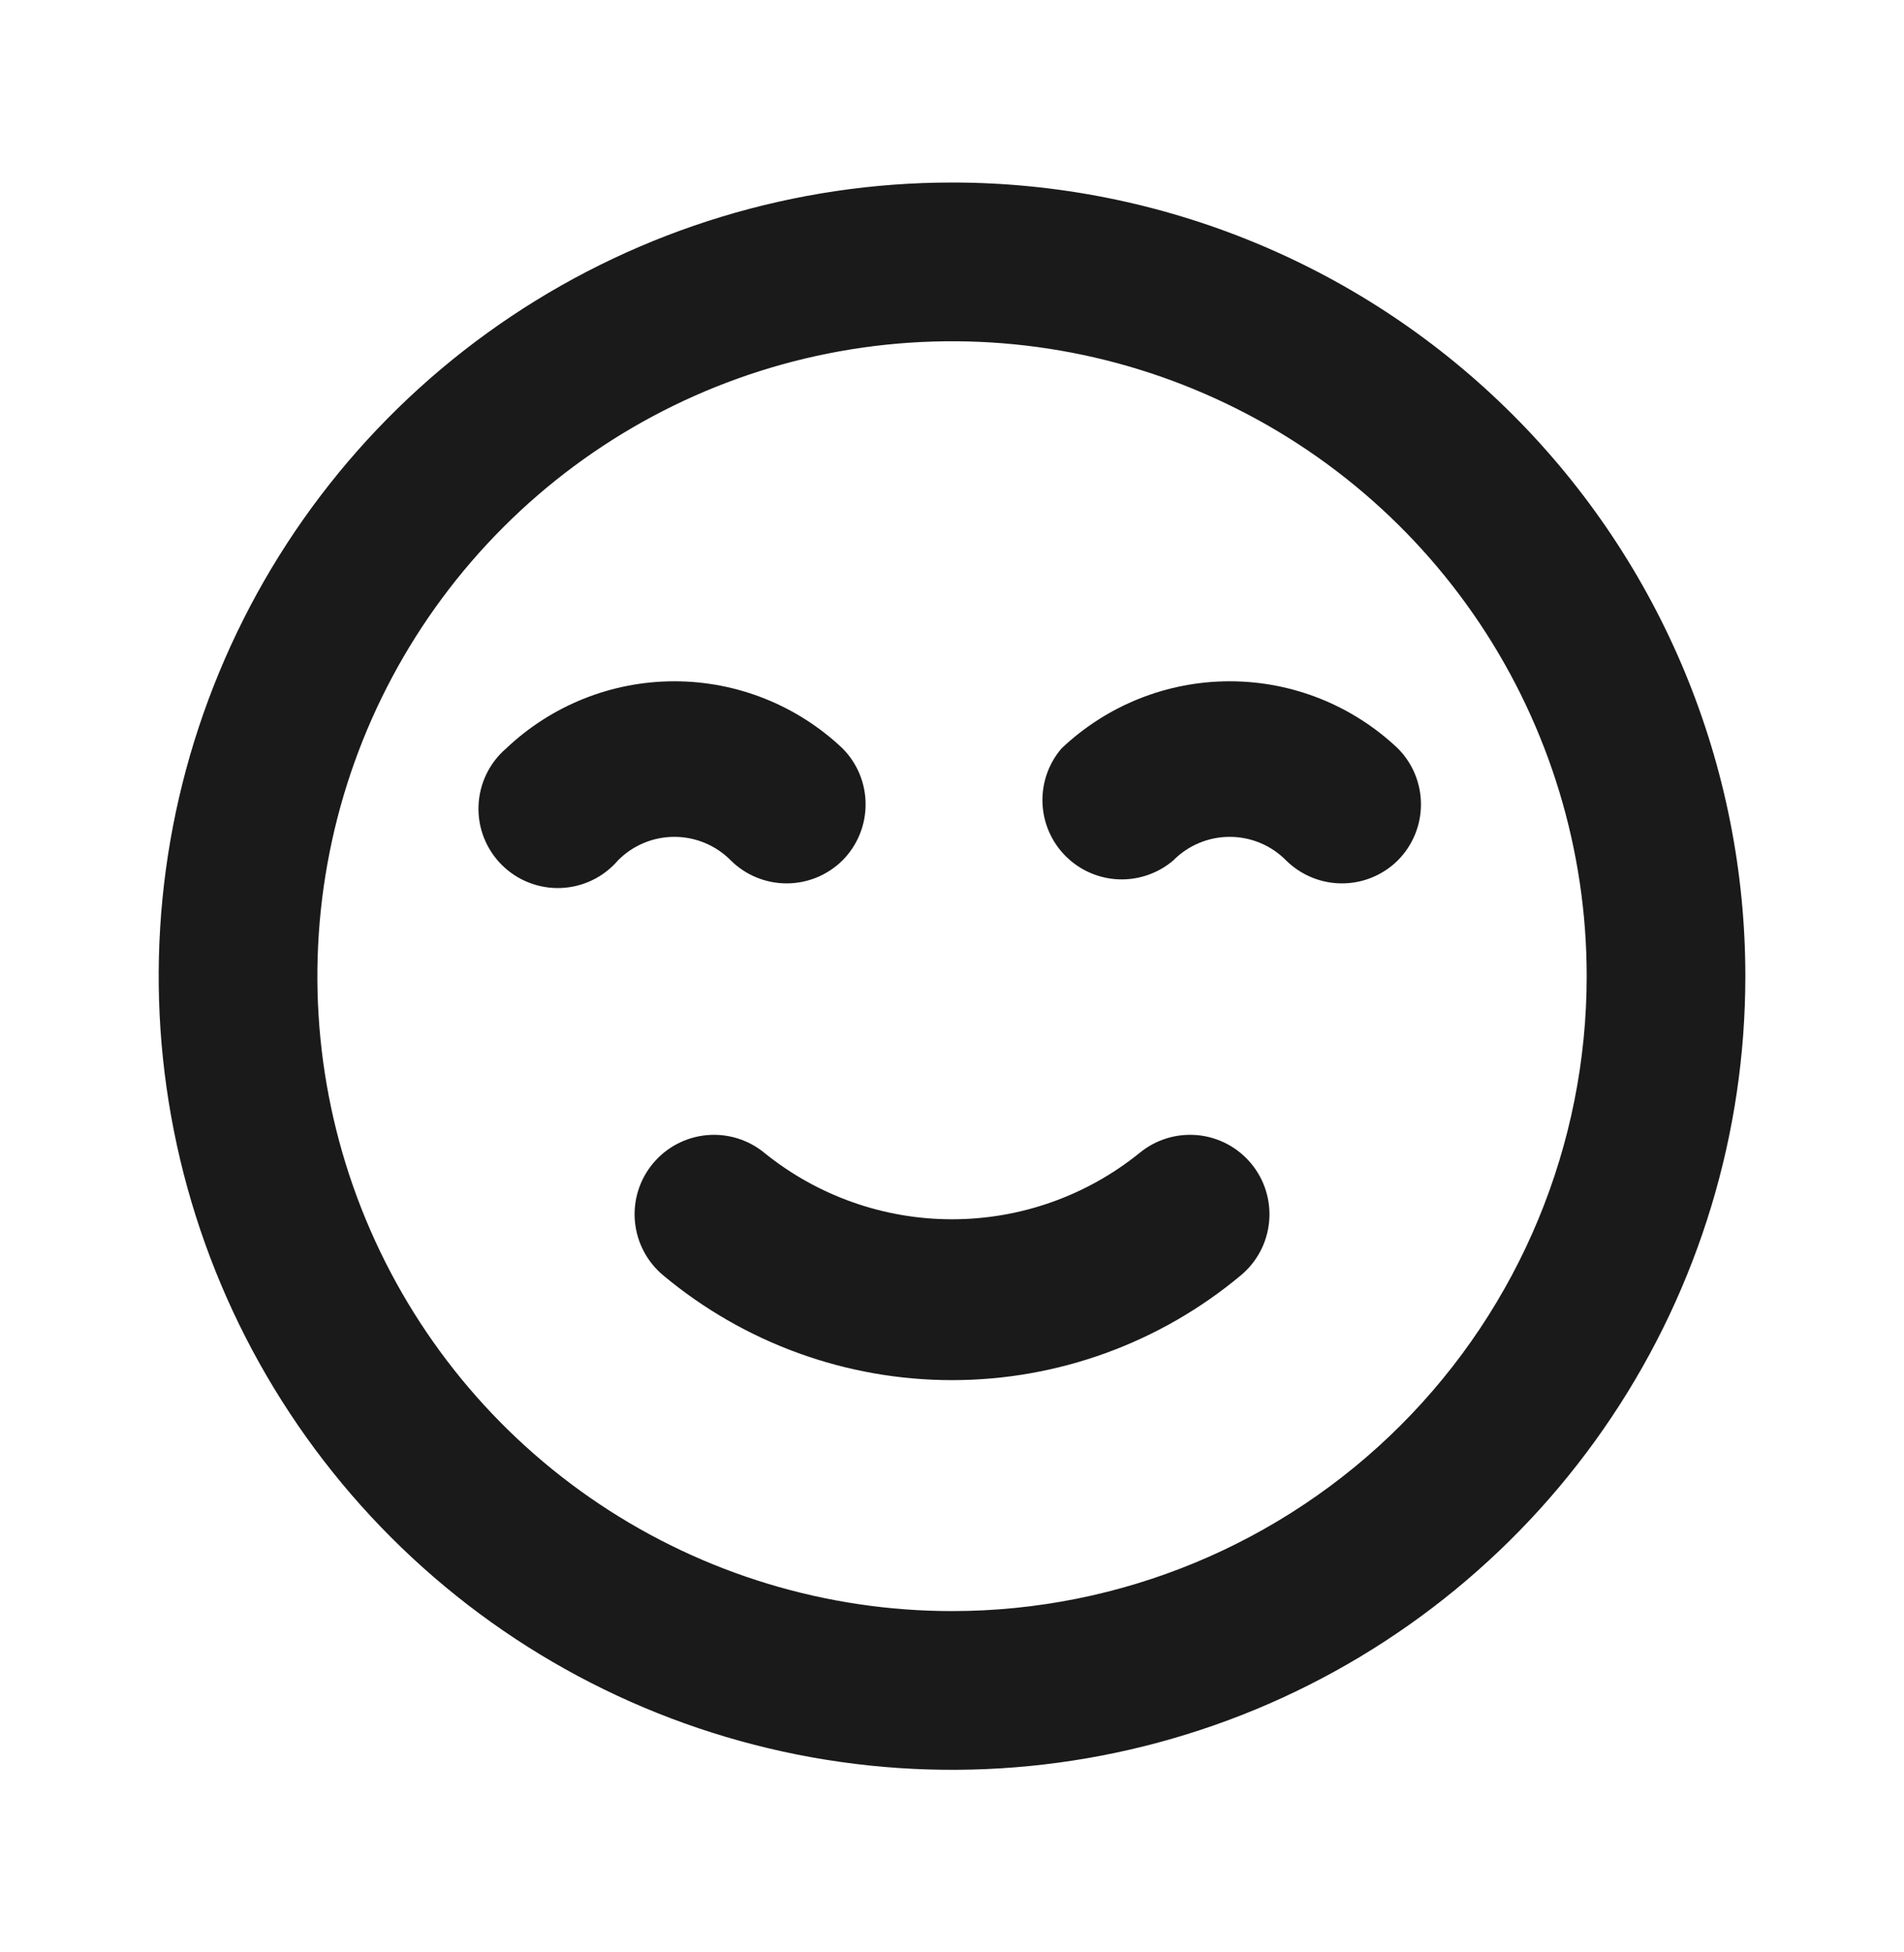 <?xml version="1.0" encoding="UTF-8"?> <svg xmlns="http://www.w3.org/2000/svg" width="40" height="41" viewBox="0 0 40 41" fill="none"><path d="M23.934 24.217C22.82 25.115 21.432 25.605 20.001 25.605C18.57 25.605 17.181 25.115 16.067 24.217C15.727 23.934 15.288 23.798 14.848 23.838C14.407 23.879 14 24.093 13.717 24.433C13.434 24.774 13.298 25.212 13.339 25.653C13.38 26.094 13.594 26.5 13.934 26.783C15.636 28.204 17.783 28.983 20.001 28.983C22.218 28.983 24.365 28.204 26.067 26.783C26.408 26.5 26.622 26.094 26.662 25.653C26.703 25.212 26.567 24.774 26.284 24.433C26.144 24.265 25.972 24.125 25.778 24.023C25.584 23.921 25.372 23.858 25.154 23.838C24.713 23.798 24.274 23.934 23.934 24.217ZM15.351 18.067C15.663 18.377 16.085 18.551 16.526 18.551C16.966 18.551 17.388 18.377 17.701 18.067C18.011 17.754 18.185 17.332 18.185 16.892C18.185 16.451 18.011 16.029 17.701 15.717C16.747 14.812 15.482 14.307 14.167 14.307C12.852 14.307 11.588 14.812 10.634 15.717C10.46 15.866 10.318 16.05 10.218 16.257C10.118 16.463 10.062 16.689 10.053 16.918C10.044 17.148 10.082 17.377 10.166 17.59C10.25 17.804 10.377 17.999 10.54 18.161C10.702 18.323 10.896 18.451 11.11 18.534C11.324 18.618 11.553 18.657 11.782 18.648C12.012 18.639 12.237 18.583 12.444 18.483C12.651 18.383 12.835 18.241 12.984 18.067C13.139 17.91 13.323 17.786 13.526 17.702C13.729 17.617 13.947 17.574 14.167 17.574C14.387 17.574 14.605 17.617 14.808 17.702C15.011 17.786 15.196 17.91 15.351 18.067ZM29.367 15.717C28.413 14.812 27.149 14.307 25.834 14.307C24.519 14.307 23.255 14.812 22.301 15.717C22.028 16.035 21.885 16.445 21.901 16.865C21.917 17.285 22.091 17.682 22.388 17.979C22.685 18.276 23.083 18.45 23.502 18.466C23.922 18.482 24.332 18.34 24.651 18.067C24.806 17.91 24.99 17.786 25.193 17.702C25.396 17.617 25.614 17.574 25.834 17.574C26.054 17.574 26.272 17.617 26.475 17.702C26.678 17.786 26.862 17.91 27.017 18.067C27.33 18.377 27.752 18.551 28.192 18.551C28.633 18.551 29.055 18.377 29.367 18.067C29.678 17.754 29.852 17.332 29.852 16.892C29.852 16.451 29.678 16.029 29.367 15.717ZM20.001 3.833C16.704 3.833 13.482 4.811 10.741 6.642C8 8.473 5.864 11.076 4.603 14.122C3.341 17.167 3.011 20.518 3.654 23.751C4.297 26.984 5.885 29.954 8.216 32.285C10.546 34.616 13.516 36.203 16.749 36.846C19.982 37.489 23.333 37.159 26.379 35.898C29.424 34.636 32.027 32.5 33.858 29.759C35.69 27.019 36.667 23.796 36.667 20.5C36.667 18.311 36.236 16.144 35.399 14.122C34.561 12.1 33.333 10.262 31.786 8.715C30.238 7.167 28.401 5.939 26.379 5.102C24.357 4.264 22.189 3.833 20.001 3.833ZM20.001 33.833C17.364 33.833 14.786 33.051 12.593 31.586C10.4 30.121 8.691 28.039 7.682 25.602C6.673 23.166 6.409 20.485 6.924 17.899C7.438 15.312 8.708 12.937 10.573 11.072C12.437 9.207 14.813 7.937 17.399 7.423C19.986 6.908 22.667 7.172 25.103 8.182C27.54 9.191 29.622 10.9 31.087 13.092C32.552 15.285 33.334 17.863 33.334 20.5C33.334 24.036 31.929 27.427 29.429 29.928C26.928 32.428 23.537 33.833 20.001 33.833Z" fill="#191A19"></path></svg> 